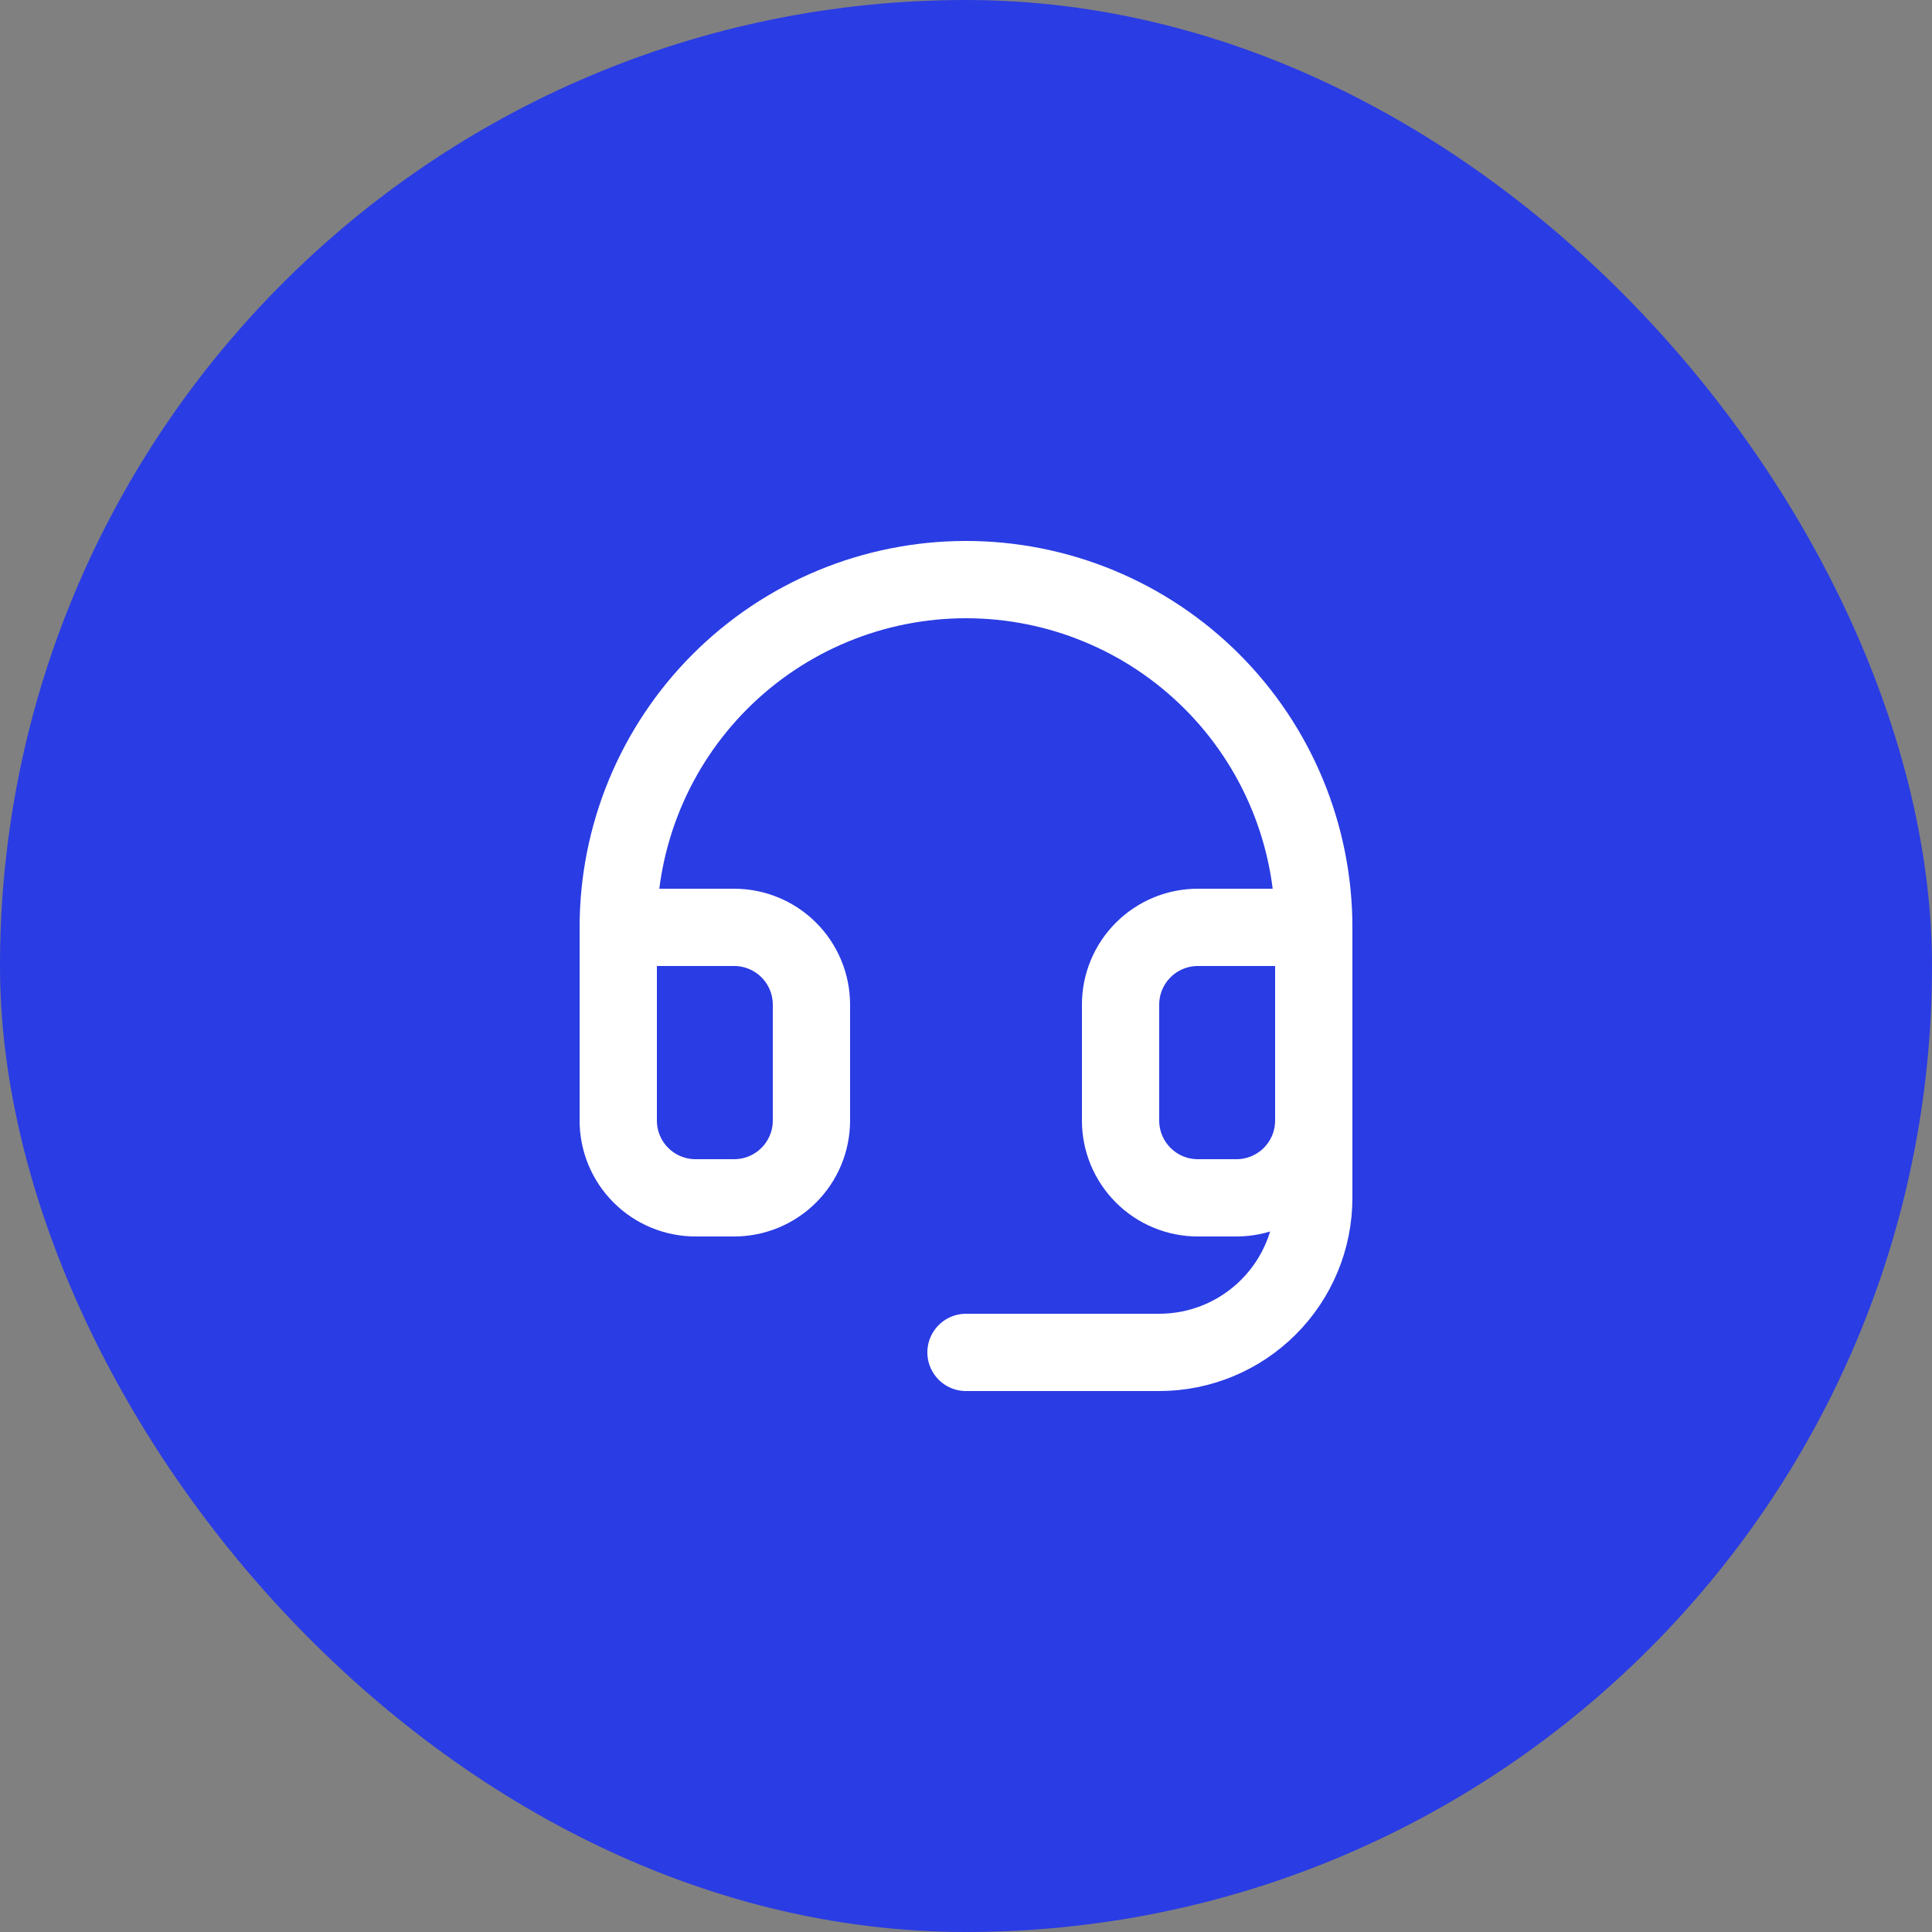 <?xml version="1.0" encoding="UTF-8"?> <svg xmlns="http://www.w3.org/2000/svg" width="50" height="50" viewBox="0 0 50 50" fill="none"><rect x="0" y="0" width="50" height="50" fill="#808080" stroke="none"/><rect width="50" height="50" rx="25" fill="#2A3CE3"></rect><path d="M16 24H19C19.53 24 20.039 24.211 20.414 24.586C20.789 24.961 21 25.47 21 26V29C21 29.53 20.789 30.039 20.414 30.414C20.039 30.789 19.53 31 19 31H18C17.47 31 16.961 30.789 16.586 30.414C16.211 30.039 16 29.53 16 29V24ZM16 24C16 22.818 16.233 21.648 16.685 20.556C17.137 19.464 17.8 18.472 18.636 17.636C19.472 16.8 20.464 16.137 21.556 15.685C22.648 15.233 23.818 15 25 15C26.182 15 27.352 15.233 28.444 15.685C29.536 16.137 30.528 16.8 31.364 17.636C32.2 18.472 32.863 19.464 33.315 20.556C33.767 21.648 34 22.818 34 24M34 24V29M34 24H31C30.47 24 29.961 24.211 29.586 24.586C29.211 24.961 29 25.47 29 26V29C29 29.53 29.211 30.039 29.586 30.414C29.961 30.789 30.47 31 31 31H32C32.53 31 33.039 30.789 33.414 30.414C33.789 30.039 34 29.53 34 29M34 29V31C34 32.061 33.579 33.078 32.828 33.828C32.078 34.579 31.061 35 30 35H25" stroke="white" stroke-width="2" stroke-linecap="round" stroke-linejoin="round"></path></svg> 